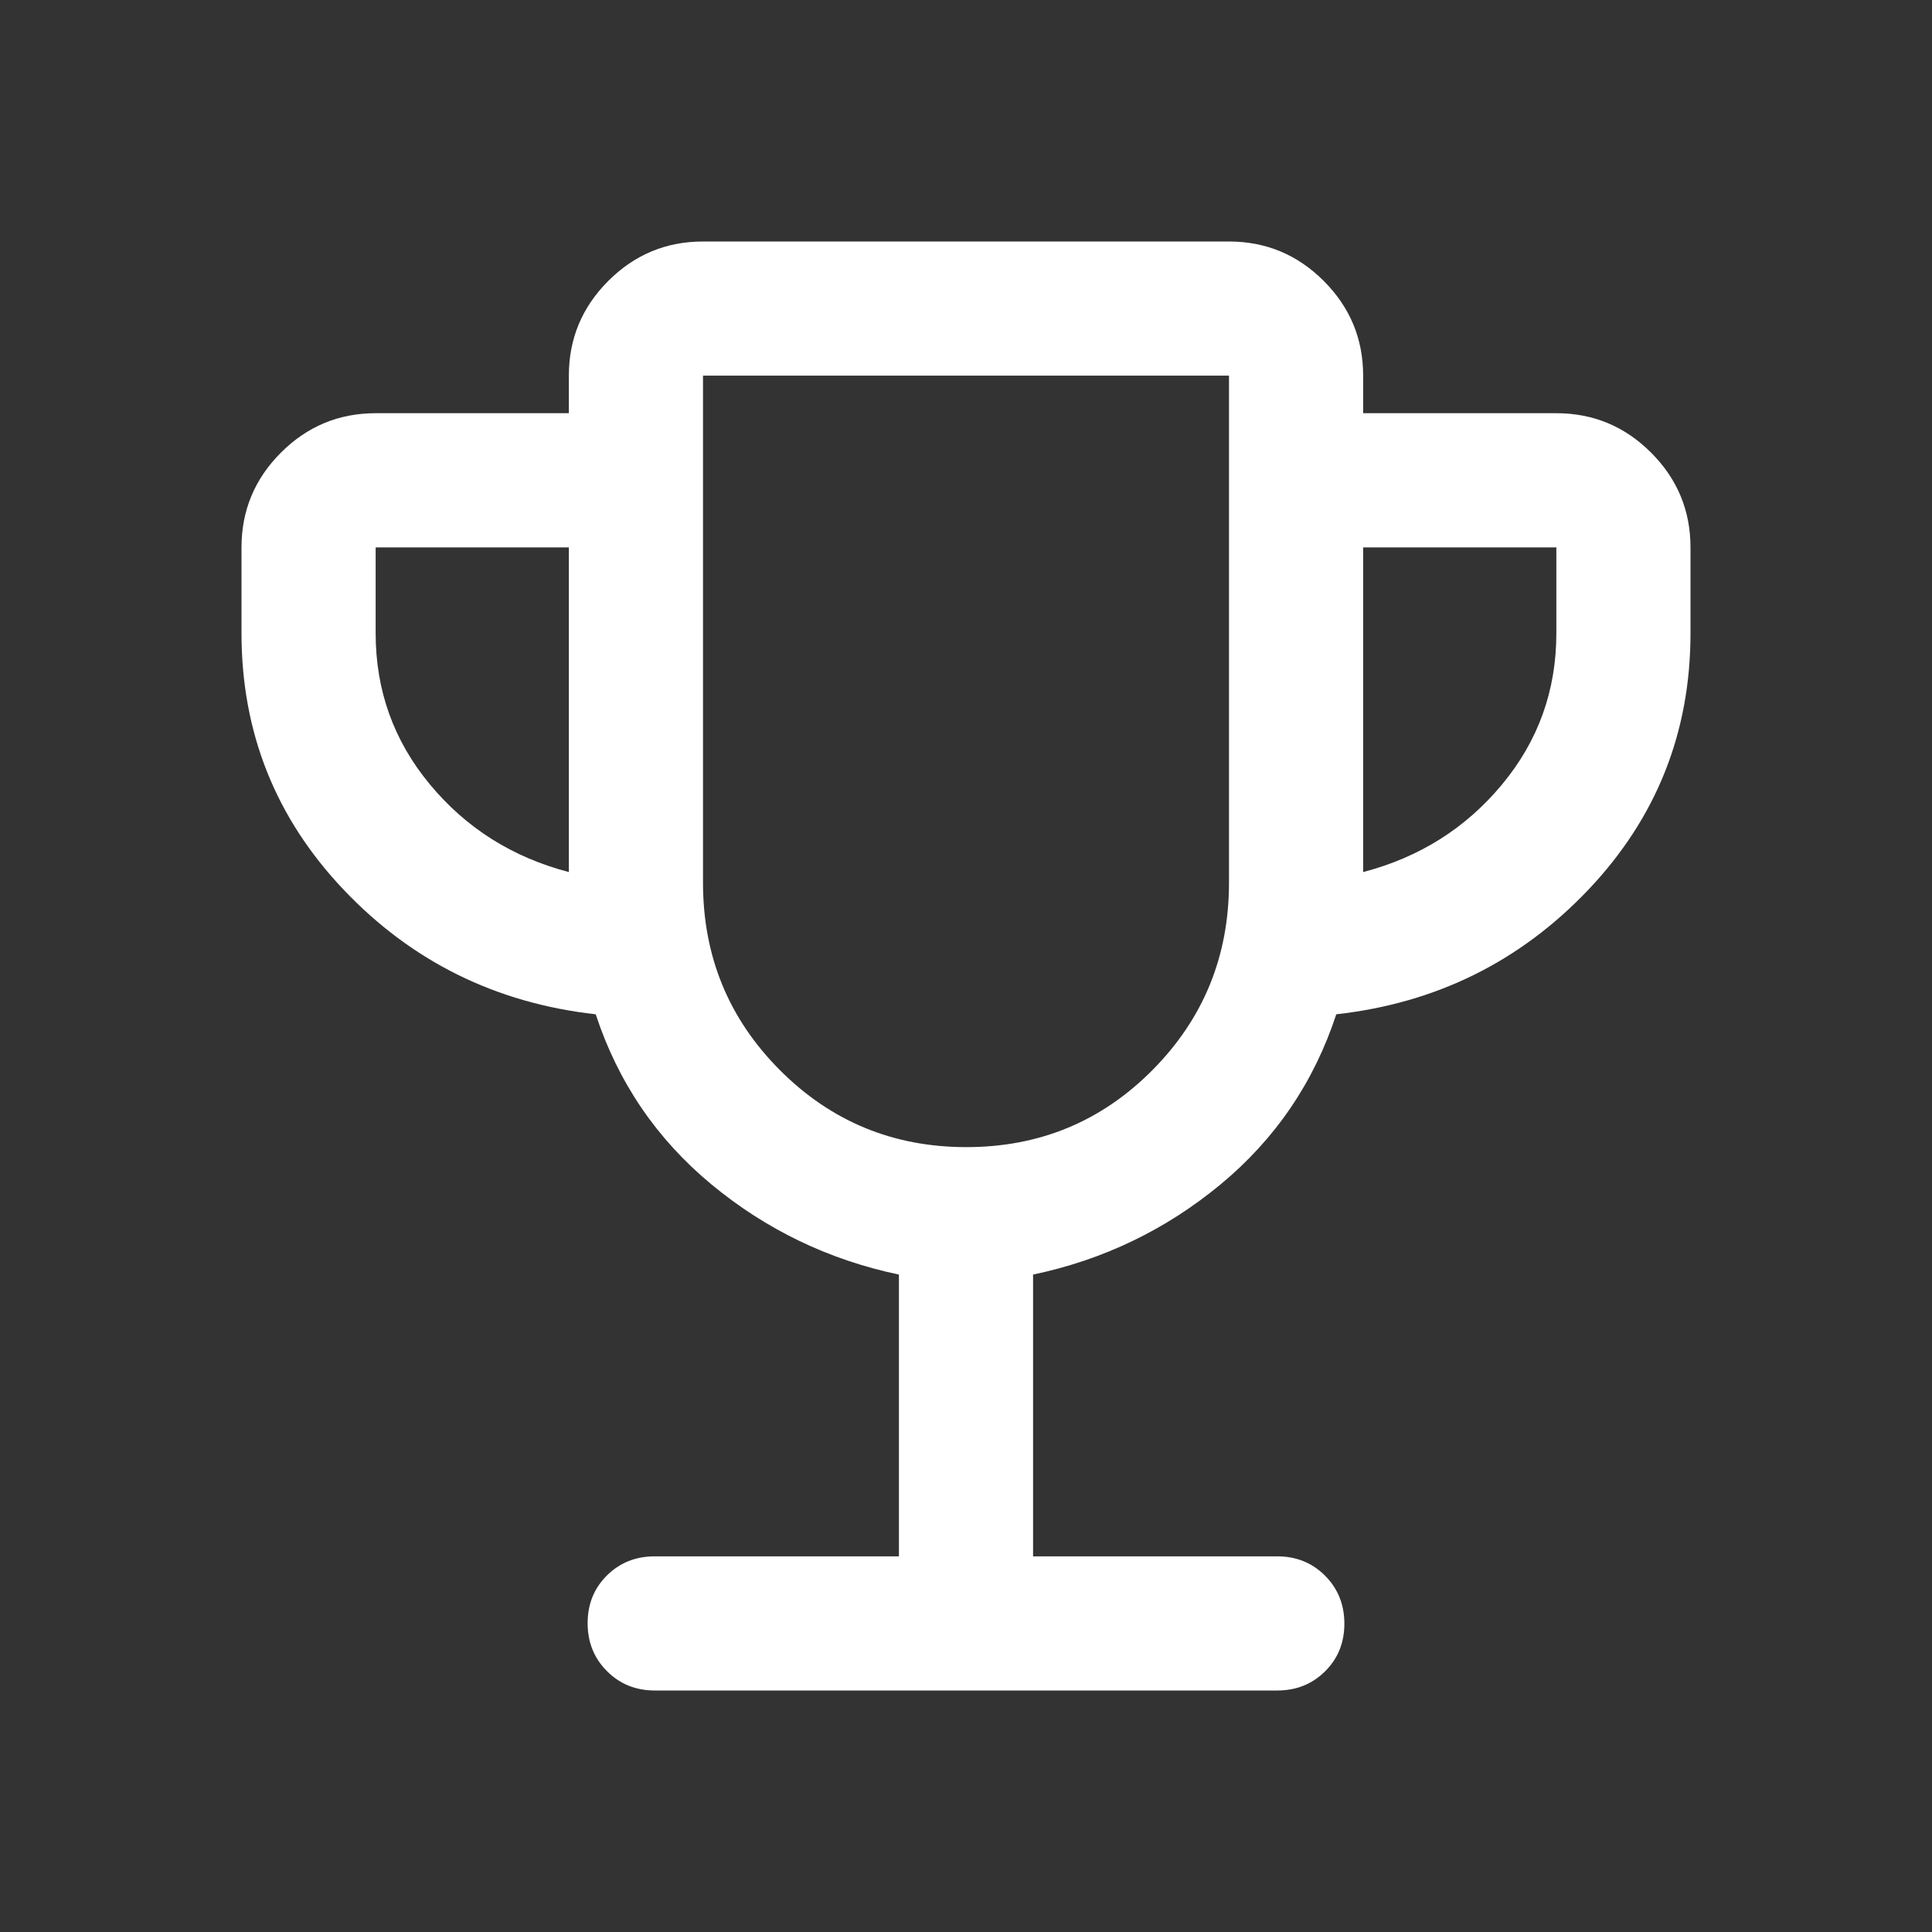 <svg width="32" height="32" viewBox="0 0 32 32" fill="none" xmlns="http://www.w3.org/2000/svg">
<rect x="0" y="0" width="32" height="32" fill="#333333" stroke="none"/>
<mask id="mask0_2939_5479" style="mask-type:alpha" maskUnits="userSpaceOnUse" x="0" y="0" width="32" height="32">
<rect width="32" height="32" fill="#D9D9D9"/>
</mask>
<g mask="url(#mask0_2939_5479)">
<path d="M14.889 25.778V21.111C13.726 20.867 12.691 20.368 11.783 19.617C10.876 18.865 10.237 17.926 9.867 16.8C8.215 16.615 6.824 15.928 5.694 14.739C4.565 13.55 4 12.133 4 10.489V9.067C4 8.456 4.218 7.932 4.653 7.497C5.088 7.062 5.611 6.844 6.222 6.844H9.422V6.222C9.422 5.611 9.64 5.088 10.075 4.653C10.51 4.218 11.033 4 11.644 4H20.356C20.967 4 21.49 4.218 21.925 4.653C22.36 5.088 22.578 5.611 22.578 6.222V6.844H25.778C26.389 6.844 26.912 7.062 27.347 7.497C27.782 7.932 28 8.456 28 9.067V10.489C28 12.133 27.435 13.55 26.306 14.739C25.176 15.928 23.785 16.615 22.133 16.8C21.763 17.926 21.124 18.865 20.217 19.617C19.309 20.368 18.274 20.867 17.111 21.111V25.778H21.156C21.47 25.778 21.734 25.885 21.947 26.098C22.16 26.312 22.267 26.577 22.267 26.893C22.267 27.209 22.16 27.472 21.947 27.683C21.734 27.894 21.47 28 21.156 28H10.844C10.53 28 10.266 27.893 10.053 27.679C9.84 27.466 9.733 27.201 9.733 26.885C9.733 26.569 9.84 26.305 10.053 26.094C10.266 25.883 10.53 25.778 10.844 25.778H14.889ZM9.422 14.444V9.067H6.222V10.489C6.222 11.437 6.522 12.272 7.122 12.994C7.722 13.717 8.489 14.2 9.422 14.444ZM16.005 19C17.217 19 18.245 18.574 19.089 17.723C19.933 16.872 20.356 15.838 20.356 14.622V6.222H11.644V14.622C11.644 15.838 12.068 16.872 12.916 17.723C13.764 18.574 14.794 19 16.005 19ZM22.578 14.444C23.511 14.2 24.278 13.717 24.878 12.994C25.478 12.272 25.778 11.437 25.778 10.489V9.067H22.578V14.444Z" fill="white"/>
</g>
</svg>
